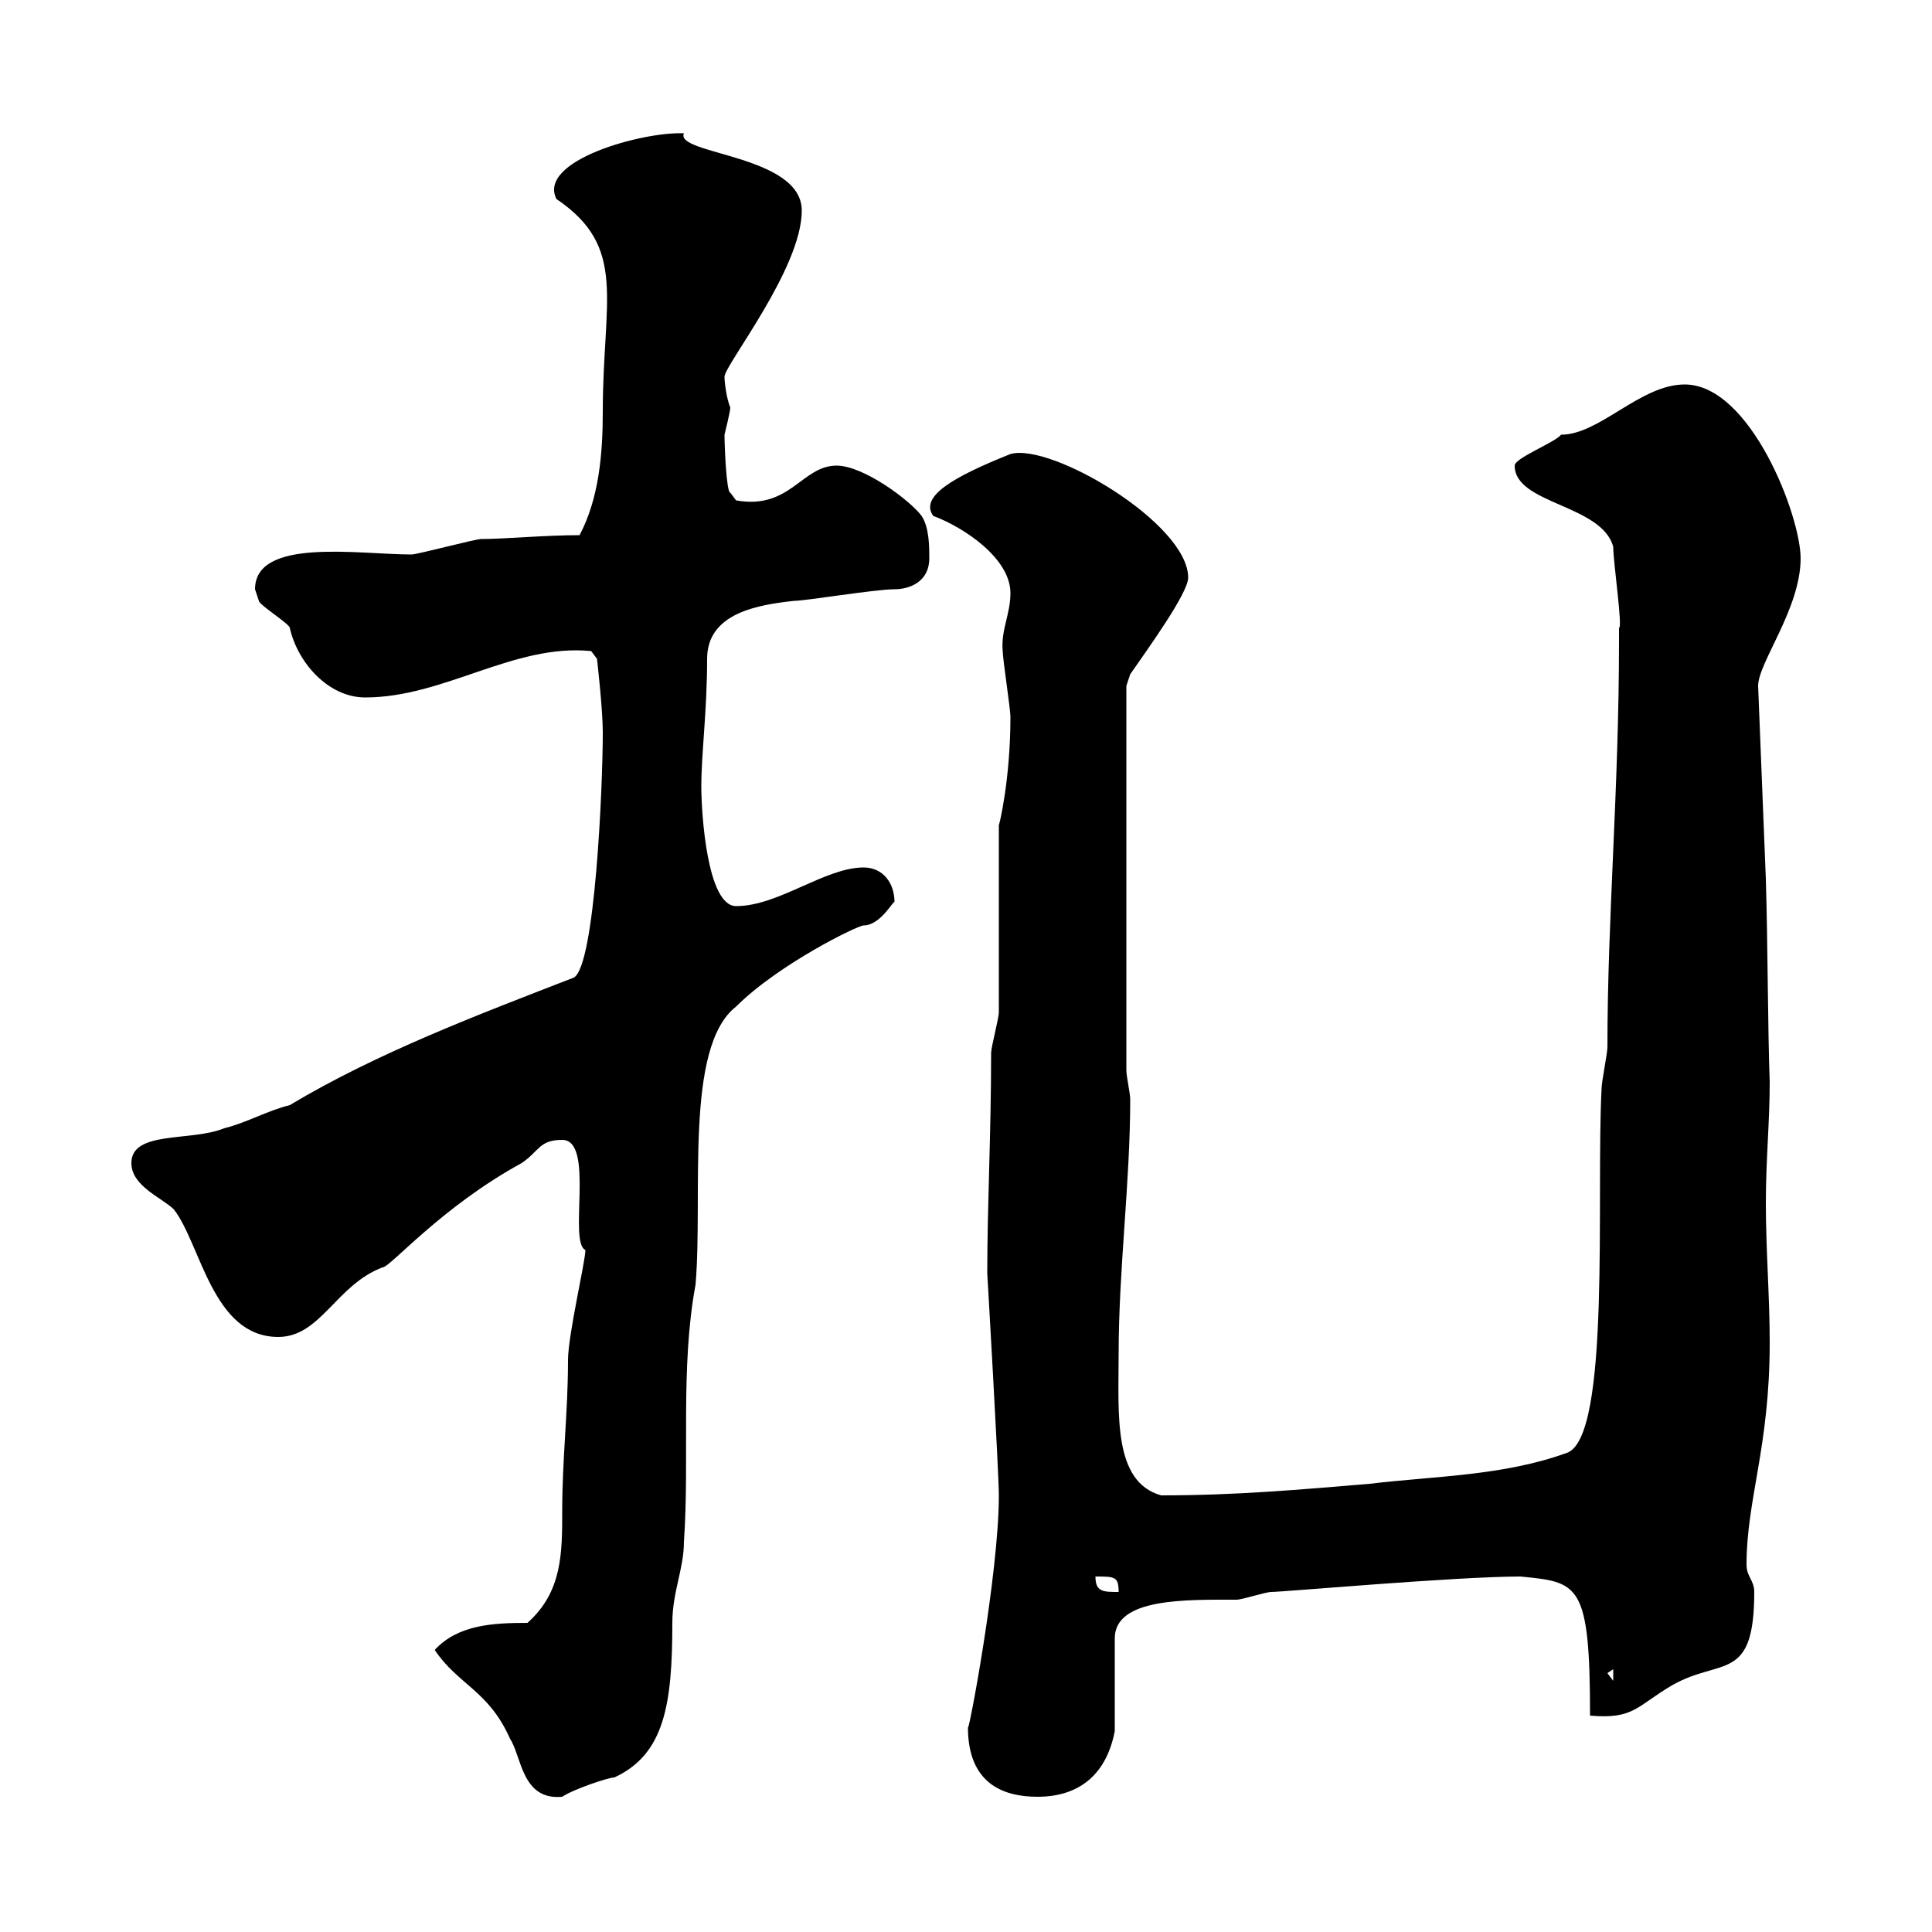 <svg xmlns="http://www.w3.org/2000/svg" xmlns:xlink="http://www.w3.org/1999/xlink" width="300" height="300"><path d="M67.50 256.20C71.10 261.60 75.90 262.50 79.20 270C81 272.70 81 279.60 87.30 279C89.10 277.80 94.50 276 95.40 276C103.20 272.40 104.40 264.60 104.40 252C104.40 247.20 106.20 243.60 106.20 239.40C107.10 226.50 105.60 212.40 108 199.50C109.20 185.70 106.20 162.60 114.30 156.30C120.90 149.70 133.20 143.70 134.10 143.70C136.80 143.70 138.90 139.50 138.90 140.10C138.90 137.10 137.10 134.70 134.10 134.70C128.10 134.70 120.90 140.70 114.30 140.70C109.80 140.70 108.90 126.30 108.90 122.10C108.90 117 109.80 110.40 109.80 102.30C109.80 95.10 117.90 93.90 123.30 93.30C125.10 93.30 135.90 91.50 138.90 91.50C141.30 91.50 144.30 90.30 144.30 86.70C144.30 84.90 144.30 81.90 143.10 80.10C141.30 77.70 134.10 72.30 129.90 72.30C124.50 72.30 122.70 79.20 114.30 77.70L113.40 76.50C112.80 76.50 112.50 69.30 112.50 67.50C112.50 67.50 113.40 63.90 113.40 63.30C112.80 61.80 112.50 59.40 112.50 58.50C112.50 56.70 124.50 41.70 124.50 32.70C124.50 24 104.70 24 106.20 20.70C99.90 20.40 83.40 24.90 86.40 30.90C97.50 38.40 93.60 46.50 93.60 63.90C93.60 70.50 93 77.40 90 83.10C84.60 83.10 78.30 83.70 74.70 83.70C73.80 83.70 64.80 86.10 63.90 86.10C55.80 86.10 39.60 83.40 39.60 91.50C39.60 91.50 40.20 93.30 40.20 93.30C40.20 93.90 45 96.90 45 97.50C46.20 102.90 51 108.30 56.70 108.30C69 108.30 79.80 99.90 91.80 101.10L92.70 102.30C92.70 102.30 93.60 110.10 93.60 113.70C93.60 122.10 92.40 150 89.10 151.80C74.40 157.50 58.50 163.50 45 171.60C41.40 172.50 38.40 174.30 34.80 175.20C29.70 177.30 20.40 175.50 20.40 180.60C20.40 184.20 25.20 186 27 187.80C31.20 193.20 33 207.60 43.20 207.60C49.80 207.60 52.20 199.50 59.40 196.80C60.60 196.80 68.40 187.50 81 180.60C83.70 178.80 83.70 177 87.30 177C92.40 177 88.20 192.90 90.90 194.10C90.90 195.90 88.20 207.30 88.20 211.20C88.20 219.30 87.30 226.50 87.30 234.60C87.30 241.20 87.30 247.20 81.90 252C76.50 252 71.10 252.30 67.50 256.20ZM150.30 268.20C150.30 276.90 155.70 279 161.10 279C168 279 171.90 275.10 173.10 268.80L173.10 254.40C173.10 248.10 184.20 248.40 192 248.40C192.90 248.40 196.50 247.20 197.40 247.20C199.20 247.20 226.20 244.80 236.10 244.80C245.10 245.70 246.90 245.70 246.90 266.40C253.80 267 254.10 264.90 259.80 261.60C267.30 257.40 272.40 261.30 272.40 247.20C272.40 245.40 271.20 244.80 271.20 243C271.20 232.80 274.80 224.70 274.80 208.50C274.80 201.30 274.20 194.10 274.20 186.90C274.20 180 274.80 174.30 274.80 168C274.50 159.90 274.50 146.40 274.20 136.50L273 106.50C273 102.90 279.60 94.50 279.60 86.70C279.60 80.10 271.80 59.70 261.60 59.70C254.70 59.70 248.40 67.50 242.40 67.50C241.50 68.70 235.20 71.10 235.20 72.30C235.20 78.30 248.70 78.30 250.50 84.90C250.50 87.30 252 97.50 251.40 97.50C251.40 98.70 251.40 99.30 251.40 99.30C251.40 122.70 249.60 142.20 249.60 162.60C249.60 163.50 248.70 168 248.70 168.90C247.80 185.40 250.20 223.20 243.30 225.60C233.40 229.20 222.60 229.20 212.70 230.40C201.90 231.30 192 232.20 180.30 232.20C172.80 230.10 173.70 219.60 173.70 210.30C173.70 197.10 175.50 183.60 175.50 170.70C175.50 169.80 174.90 167.10 174.90 166.20L174.90 106.50C174.90 106.50 175.50 104.70 175.50 104.70C178.20 100.80 184.50 92.10 184.50 89.70C184.50 81.30 163.20 68.70 156.90 70.50C147.90 74.10 142.80 77.10 144.90 80.10C149.70 81.90 156.90 86.70 156.90 92.10C156.90 95.40 155.40 97.80 155.70 101.10C155.70 102.30 156.90 110.10 156.90 111.30C156.90 121.20 155.10 128.40 155.10 128.10C155.10 132.90 155.10 152.70 155.10 157.20C155.10 158.10 153.90 162.60 153.90 163.50C153.90 176.10 153.30 187.20 153.30 197.70C153.30 197.70 155.10 228.60 155.10 232.20C155.10 244.50 150.30 269.70 150.30 268.20ZM249.60 259.80L250.50 259.20L250.50 261ZM170.10 244.80C173.10 244.80 173.70 244.80 173.70 247.20C171.30 247.20 170.10 247.20 170.10 244.80Z"/></svg>